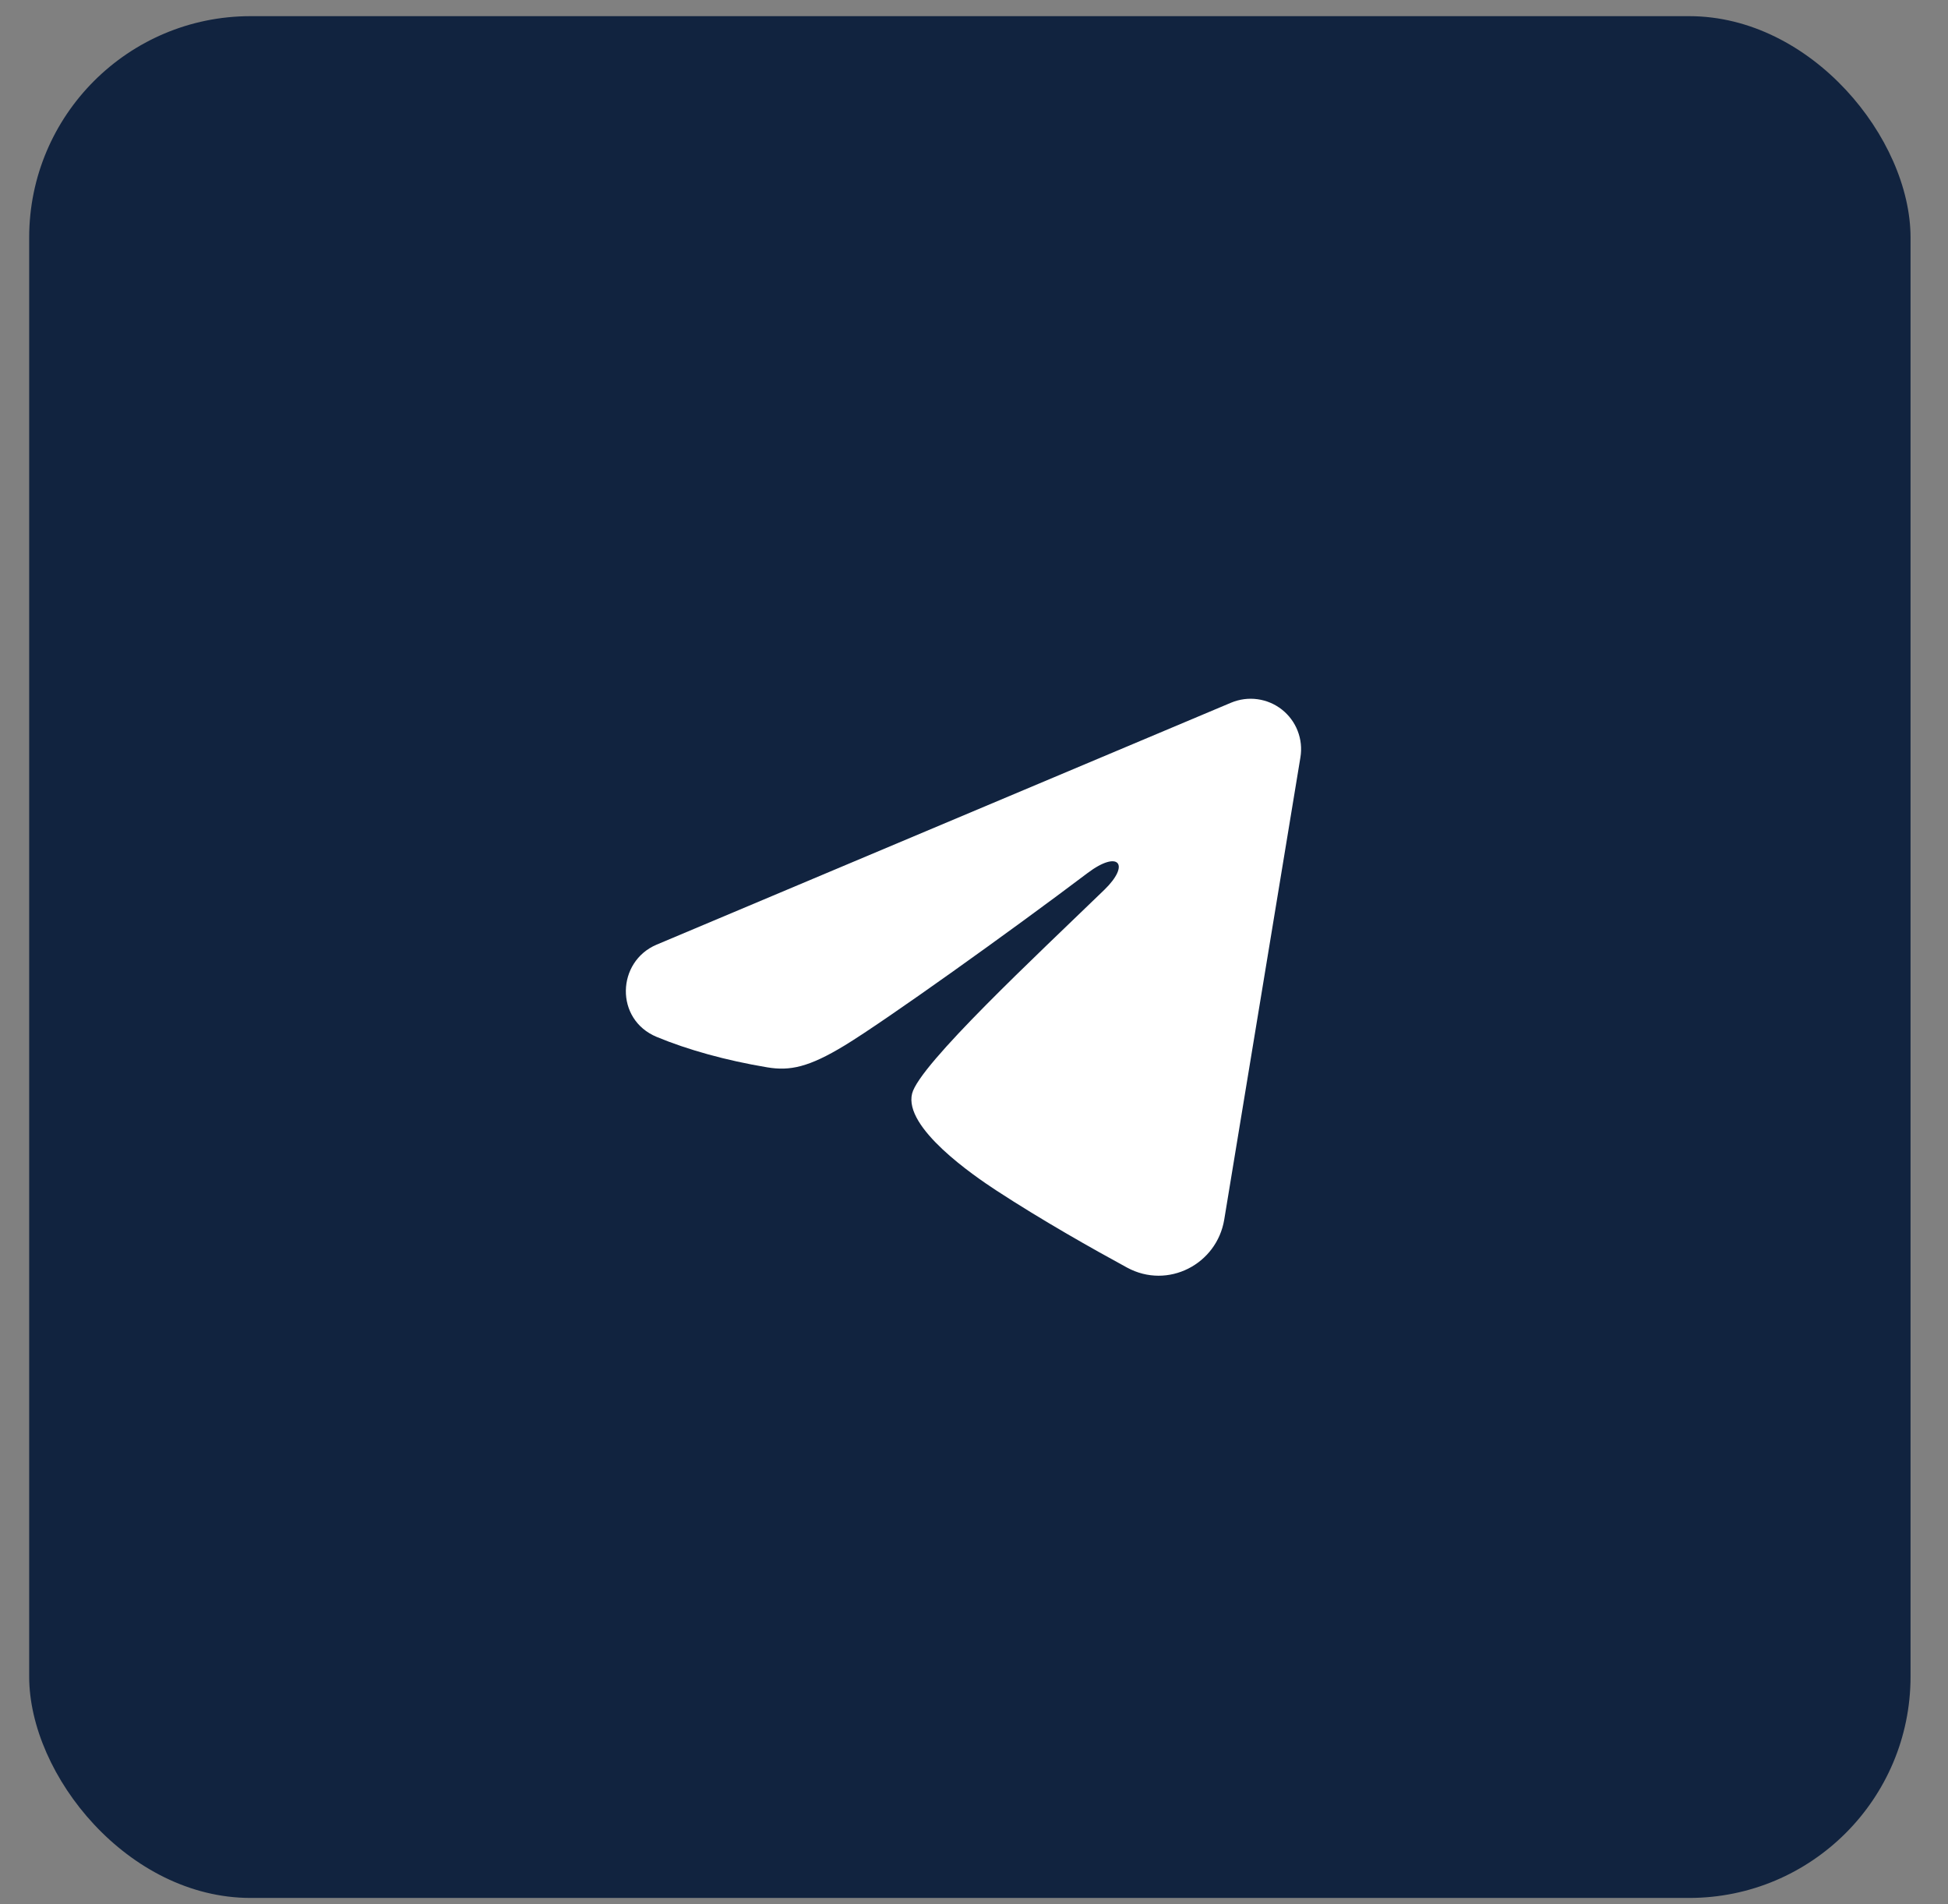 <?xml version="1.0" encoding="UTF-8"?> <svg xmlns="http://www.w3.org/2000/svg" width="44" height="43" viewBox="0 0 44 43" fill="none"><rect x="0" y="0" width="44" height="43" fill="#808080" stroke="none"/><rect x="0.659" y="0.365" width="42.495" height="42.495" rx="5" fill="#11233F"></rect><path fill-rule="evenodd" clip-rule="evenodd" d="M27.808 15.868C27.996 15.79 28.201 15.762 28.403 15.79C28.604 15.817 28.795 15.898 28.955 16.024C29.114 16.15 29.238 16.316 29.311 16.506C29.385 16.696 29.406 16.902 29.373 17.102L27.652 27.542C27.485 28.549 26.38 29.126 25.457 28.625C24.684 28.205 23.537 27.558 22.505 26.884C21.989 26.546 20.408 25.465 20.602 24.695C20.769 24.037 23.425 21.565 24.943 20.095C25.539 19.518 25.267 19.185 24.564 19.716C22.817 21.035 20.012 23.04 19.085 23.605C18.267 24.103 17.84 24.188 17.33 24.103C16.4 23.948 15.537 23.708 14.833 23.416C13.881 23.021 13.928 21.713 14.832 21.332L27.808 15.868Z" fill="white"></path></svg> 